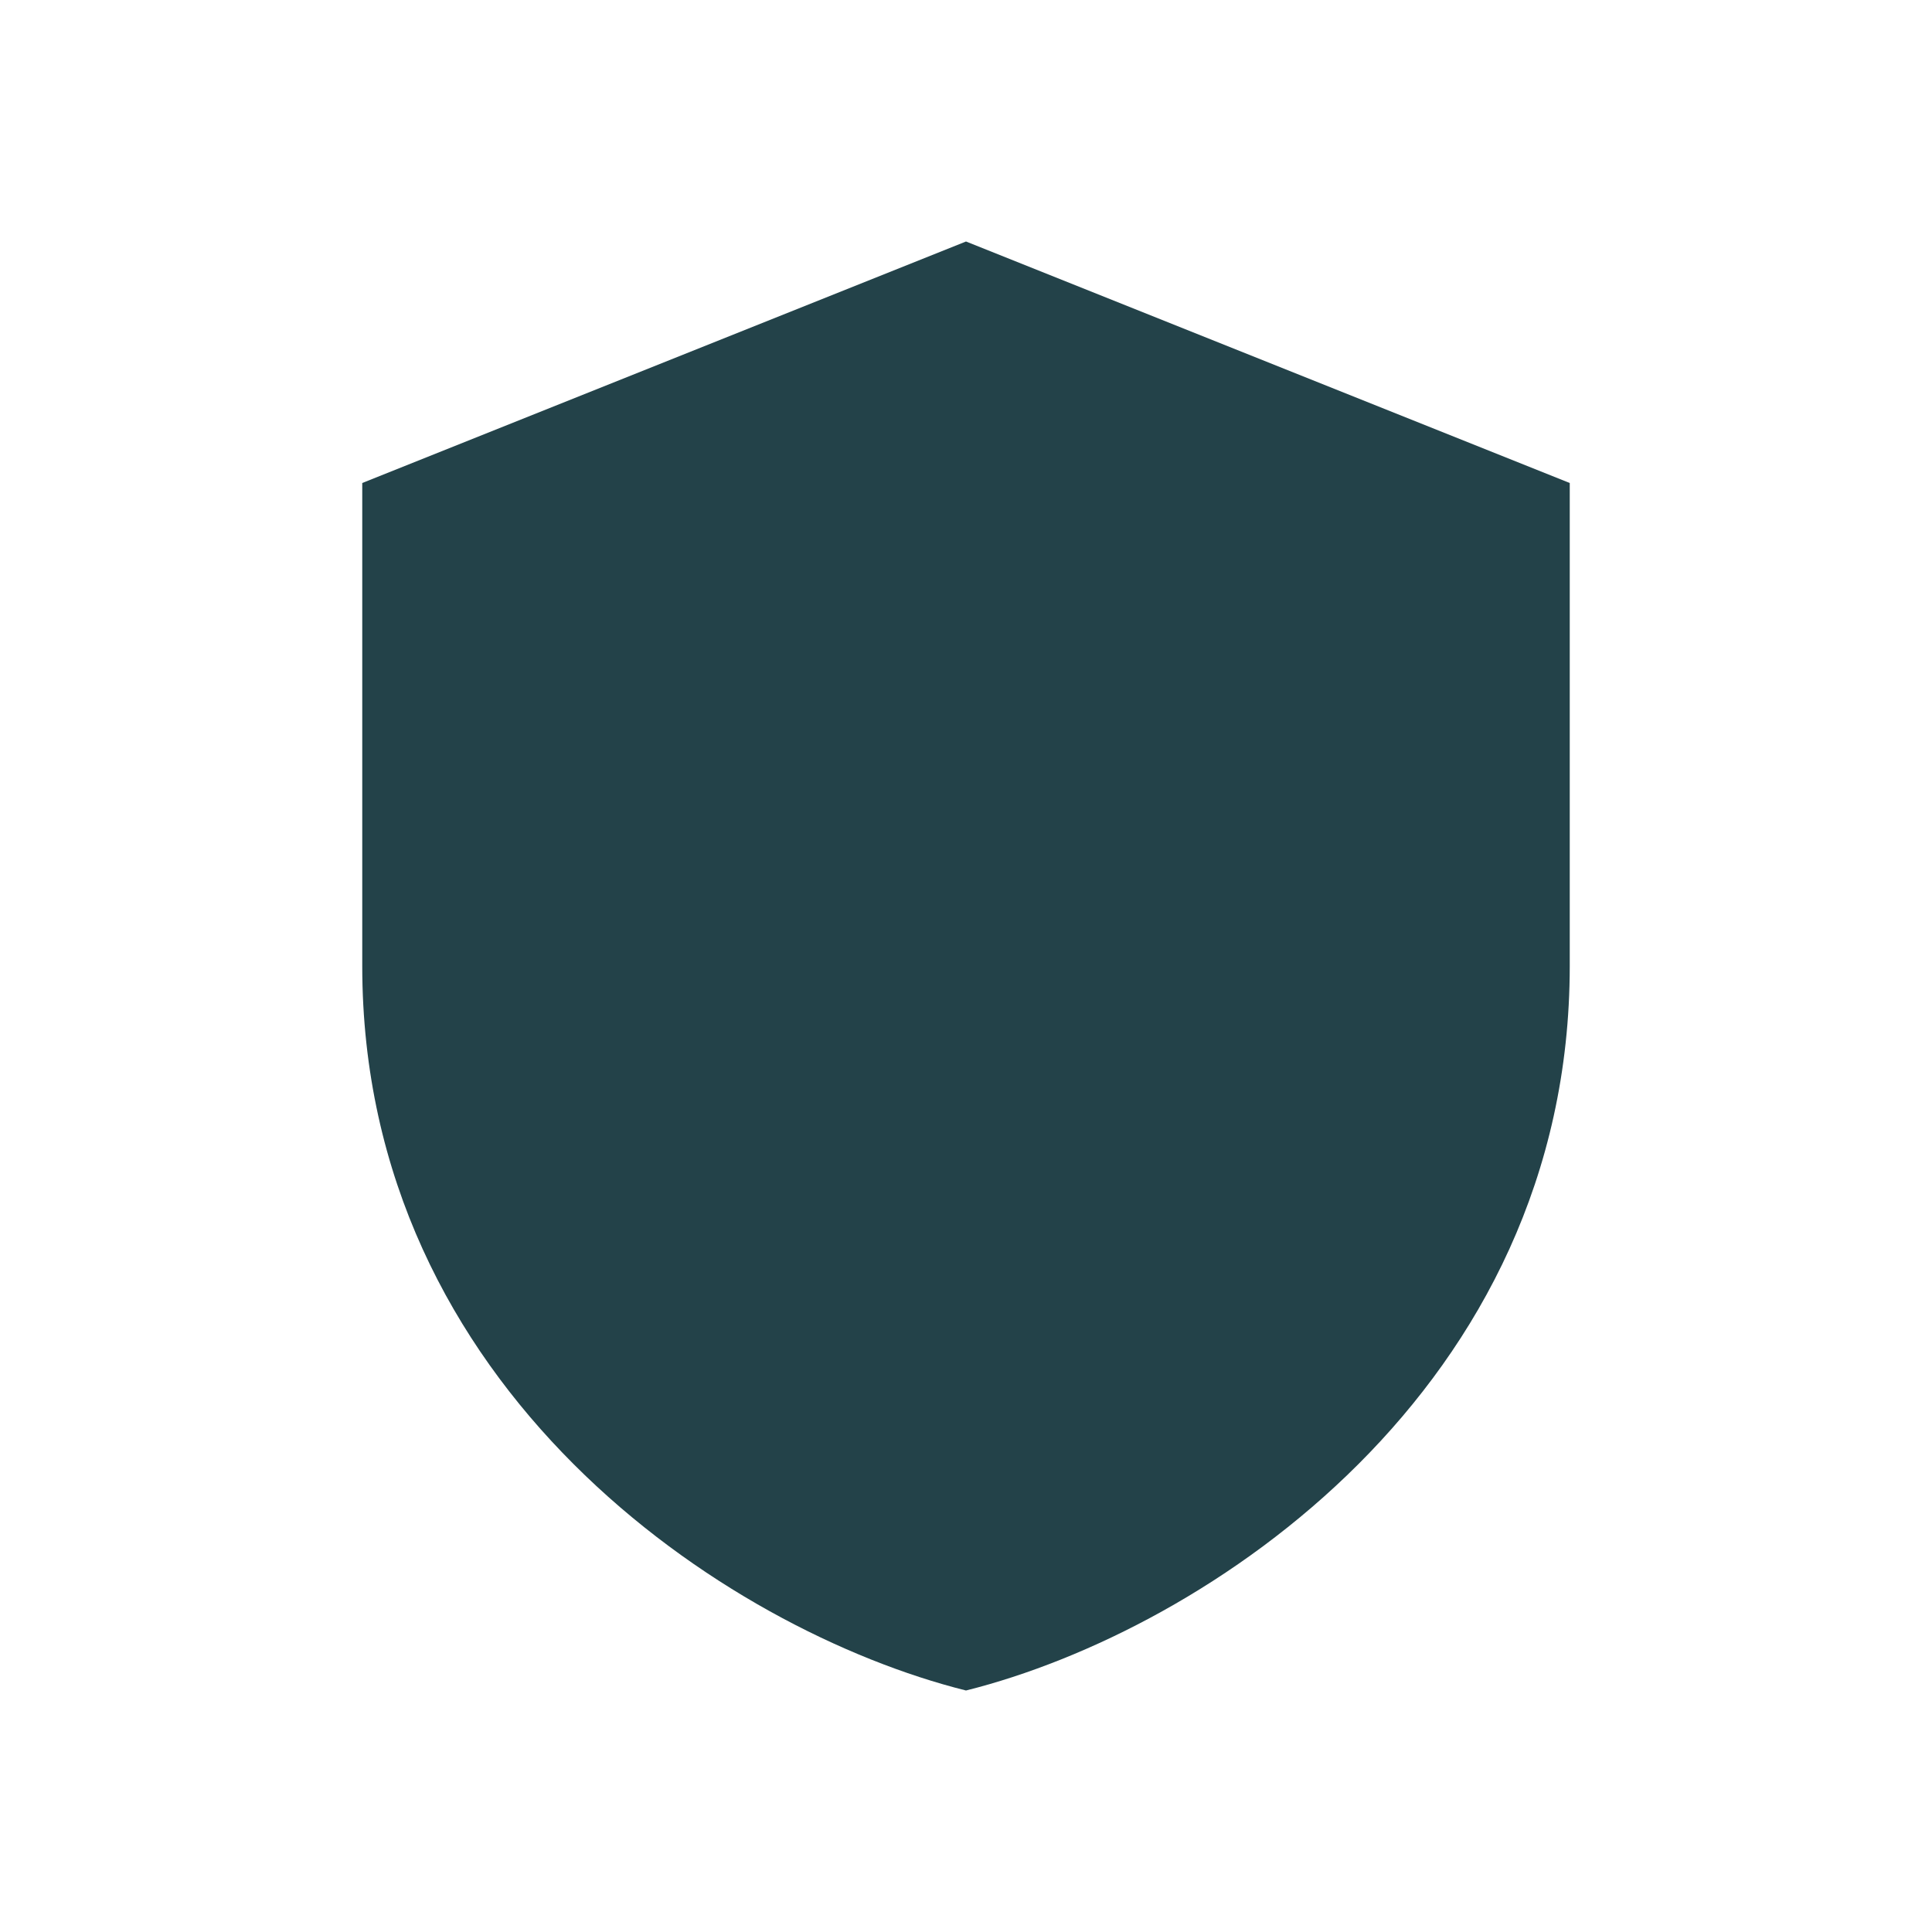 <?xml version="1.0" encoding="UTF-8"?>
<svg xmlns="http://www.w3.org/2000/svg" width="32" height="32" viewBox="0 0 32 32"><path fill="#234249" d="M16 4l10 4v8c0 7-6 11-10 12-4-1-10-5-10-12V8z"/><path fill="#F4D180" d="M16 8v14"/></svg>